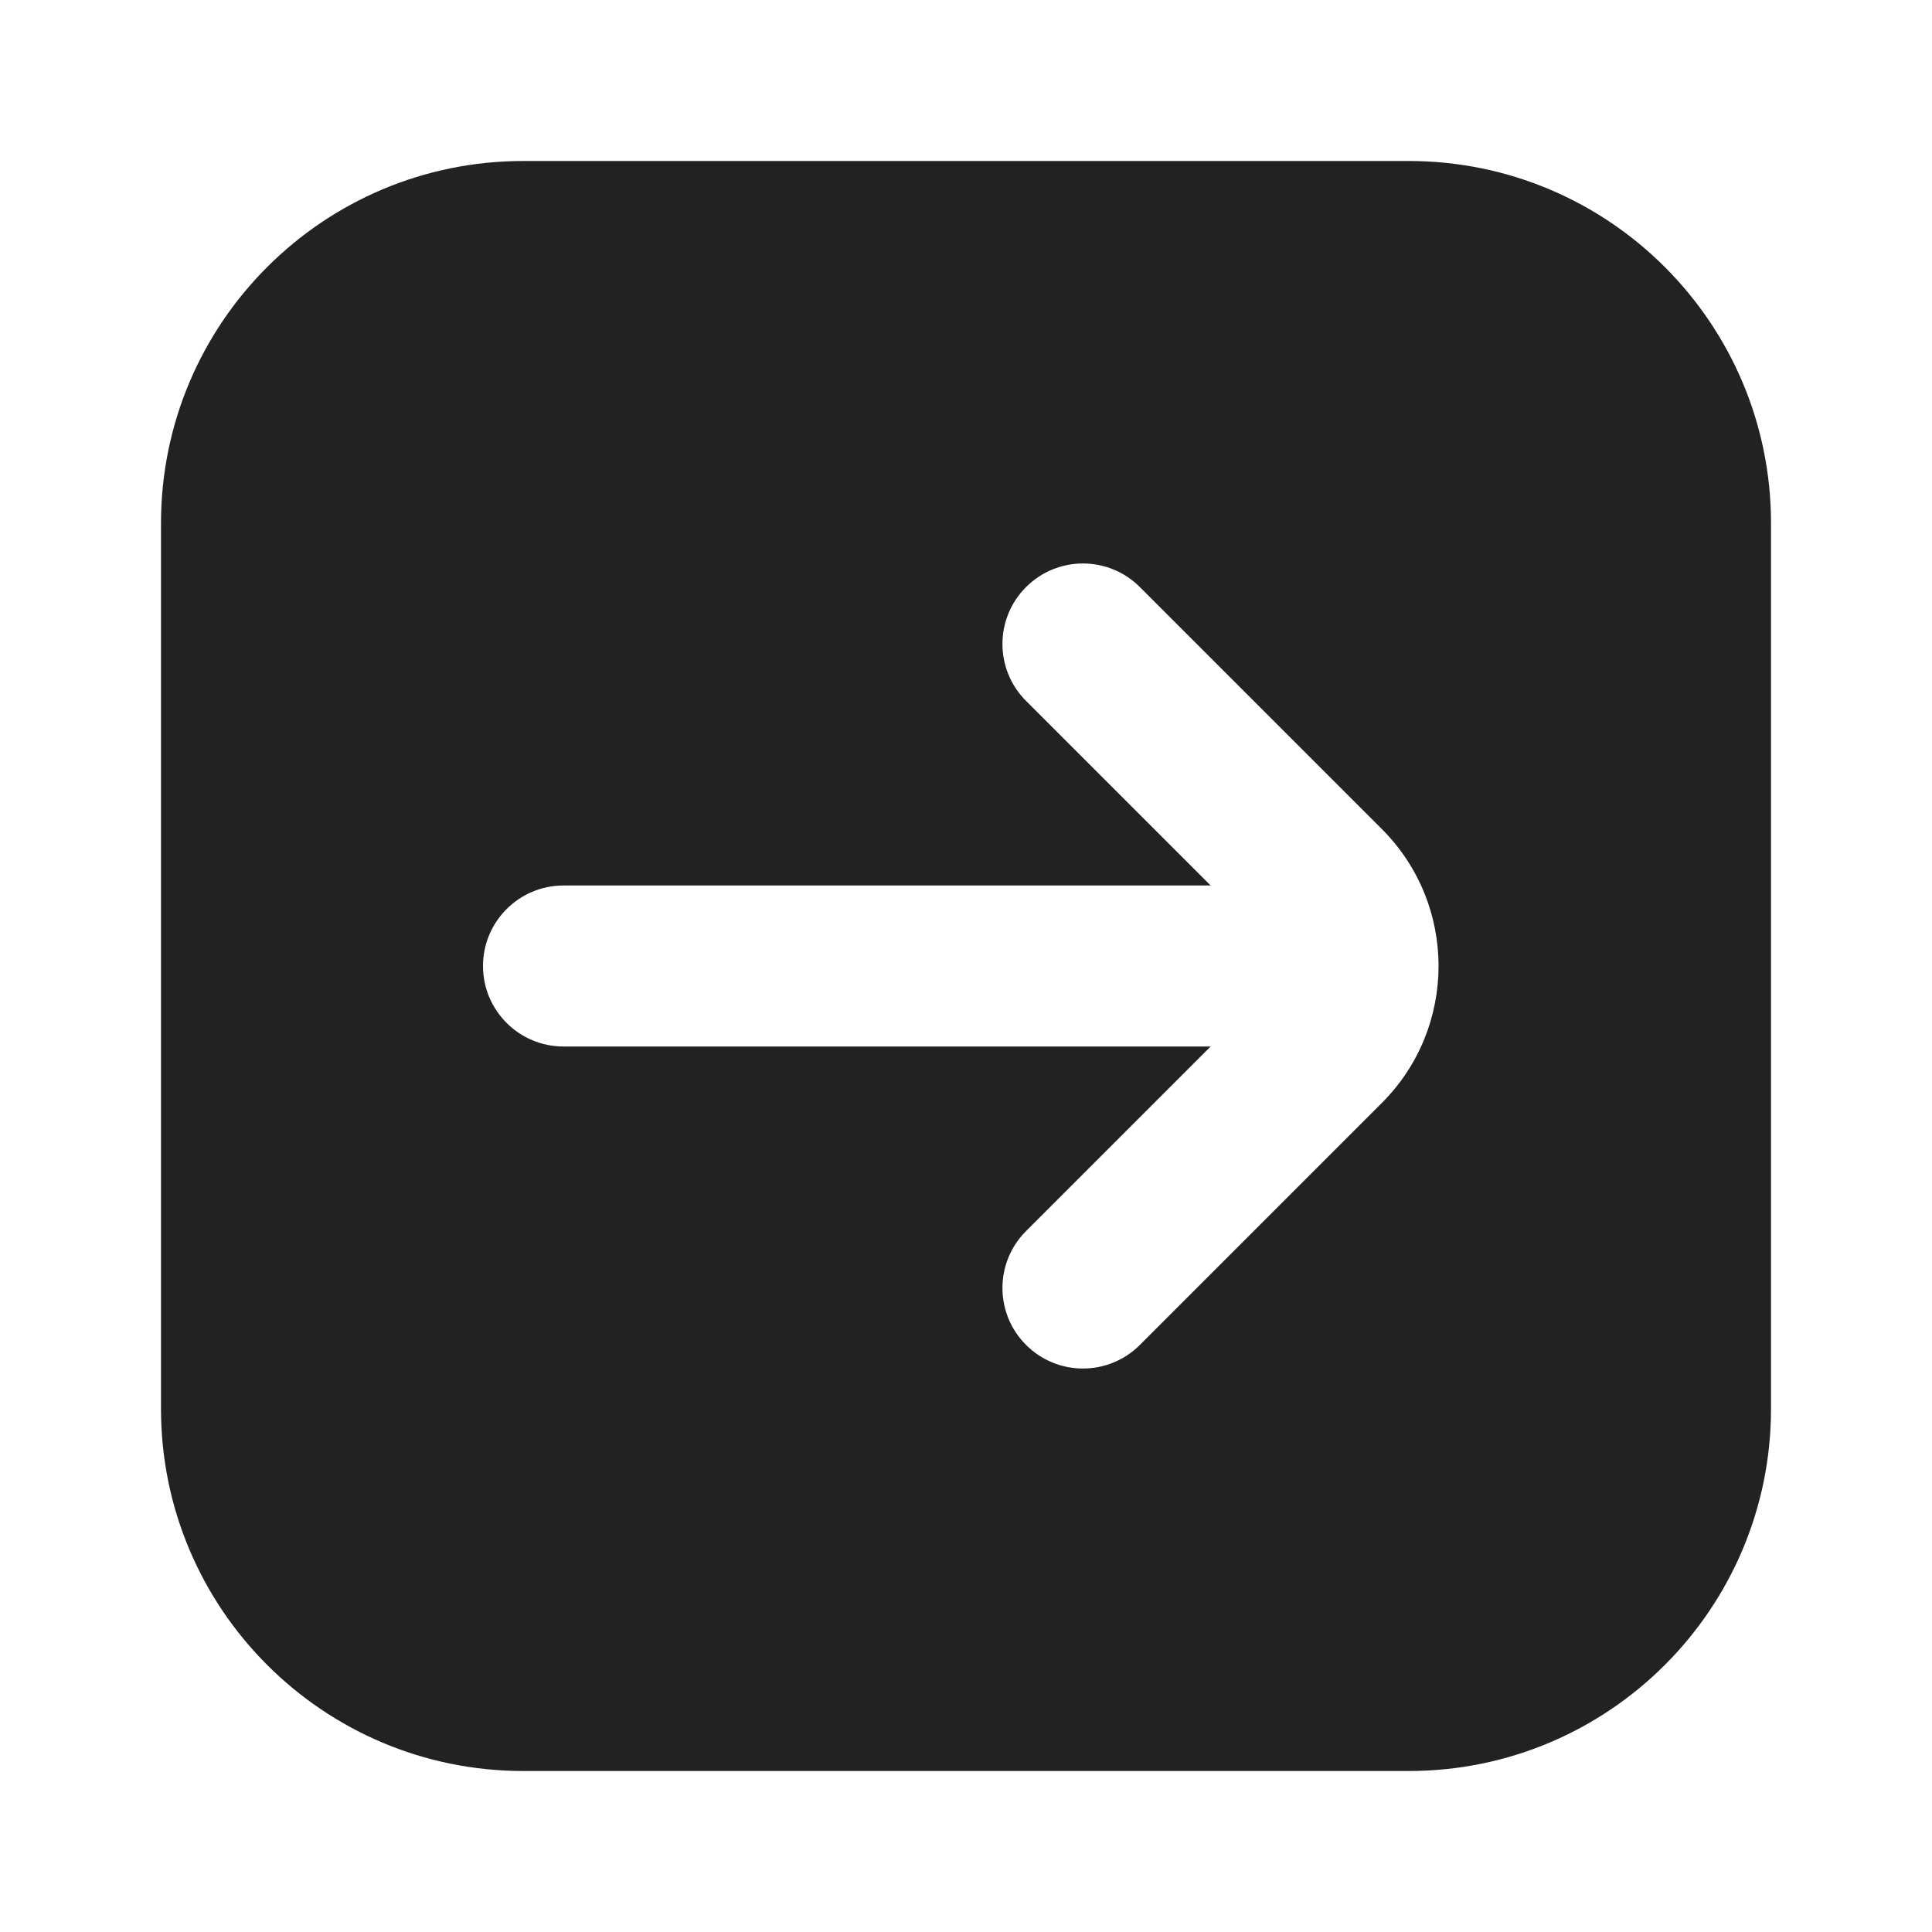 <svg width="24" height="24" viewBox="0 0 24 24" fill="none" xmlns="http://www.w3.org/2000/svg">
<path fill-rule="evenodd" clip-rule="evenodd" d="M6.5 2C4.015 2 2 4.015 2 6.5V17.5C2 19.985 4.015 22 6.5 22H17.5C19.985 22 22 19.985 22 17.5V6.5C22 4.015 19.985 2 17.5 2H6.5ZM12.746 7.293C12.355 7.683 12.355 8.317 12.746 8.707L15.039 11H7C6.448 11 6 11.448 6 12C6 12.552 6.448 13 7 13H15.039L12.746 15.293C12.355 15.683 12.355 16.317 12.746 16.707C13.136 17.098 13.77 17.098 14.16 16.707L17.166 13.701C18.105 12.762 18.105 11.238 17.166 10.299L14.16 7.293C13.77 6.902 13.136 6.902 12.746 7.293Z" fill="#222222"/>
</svg>
